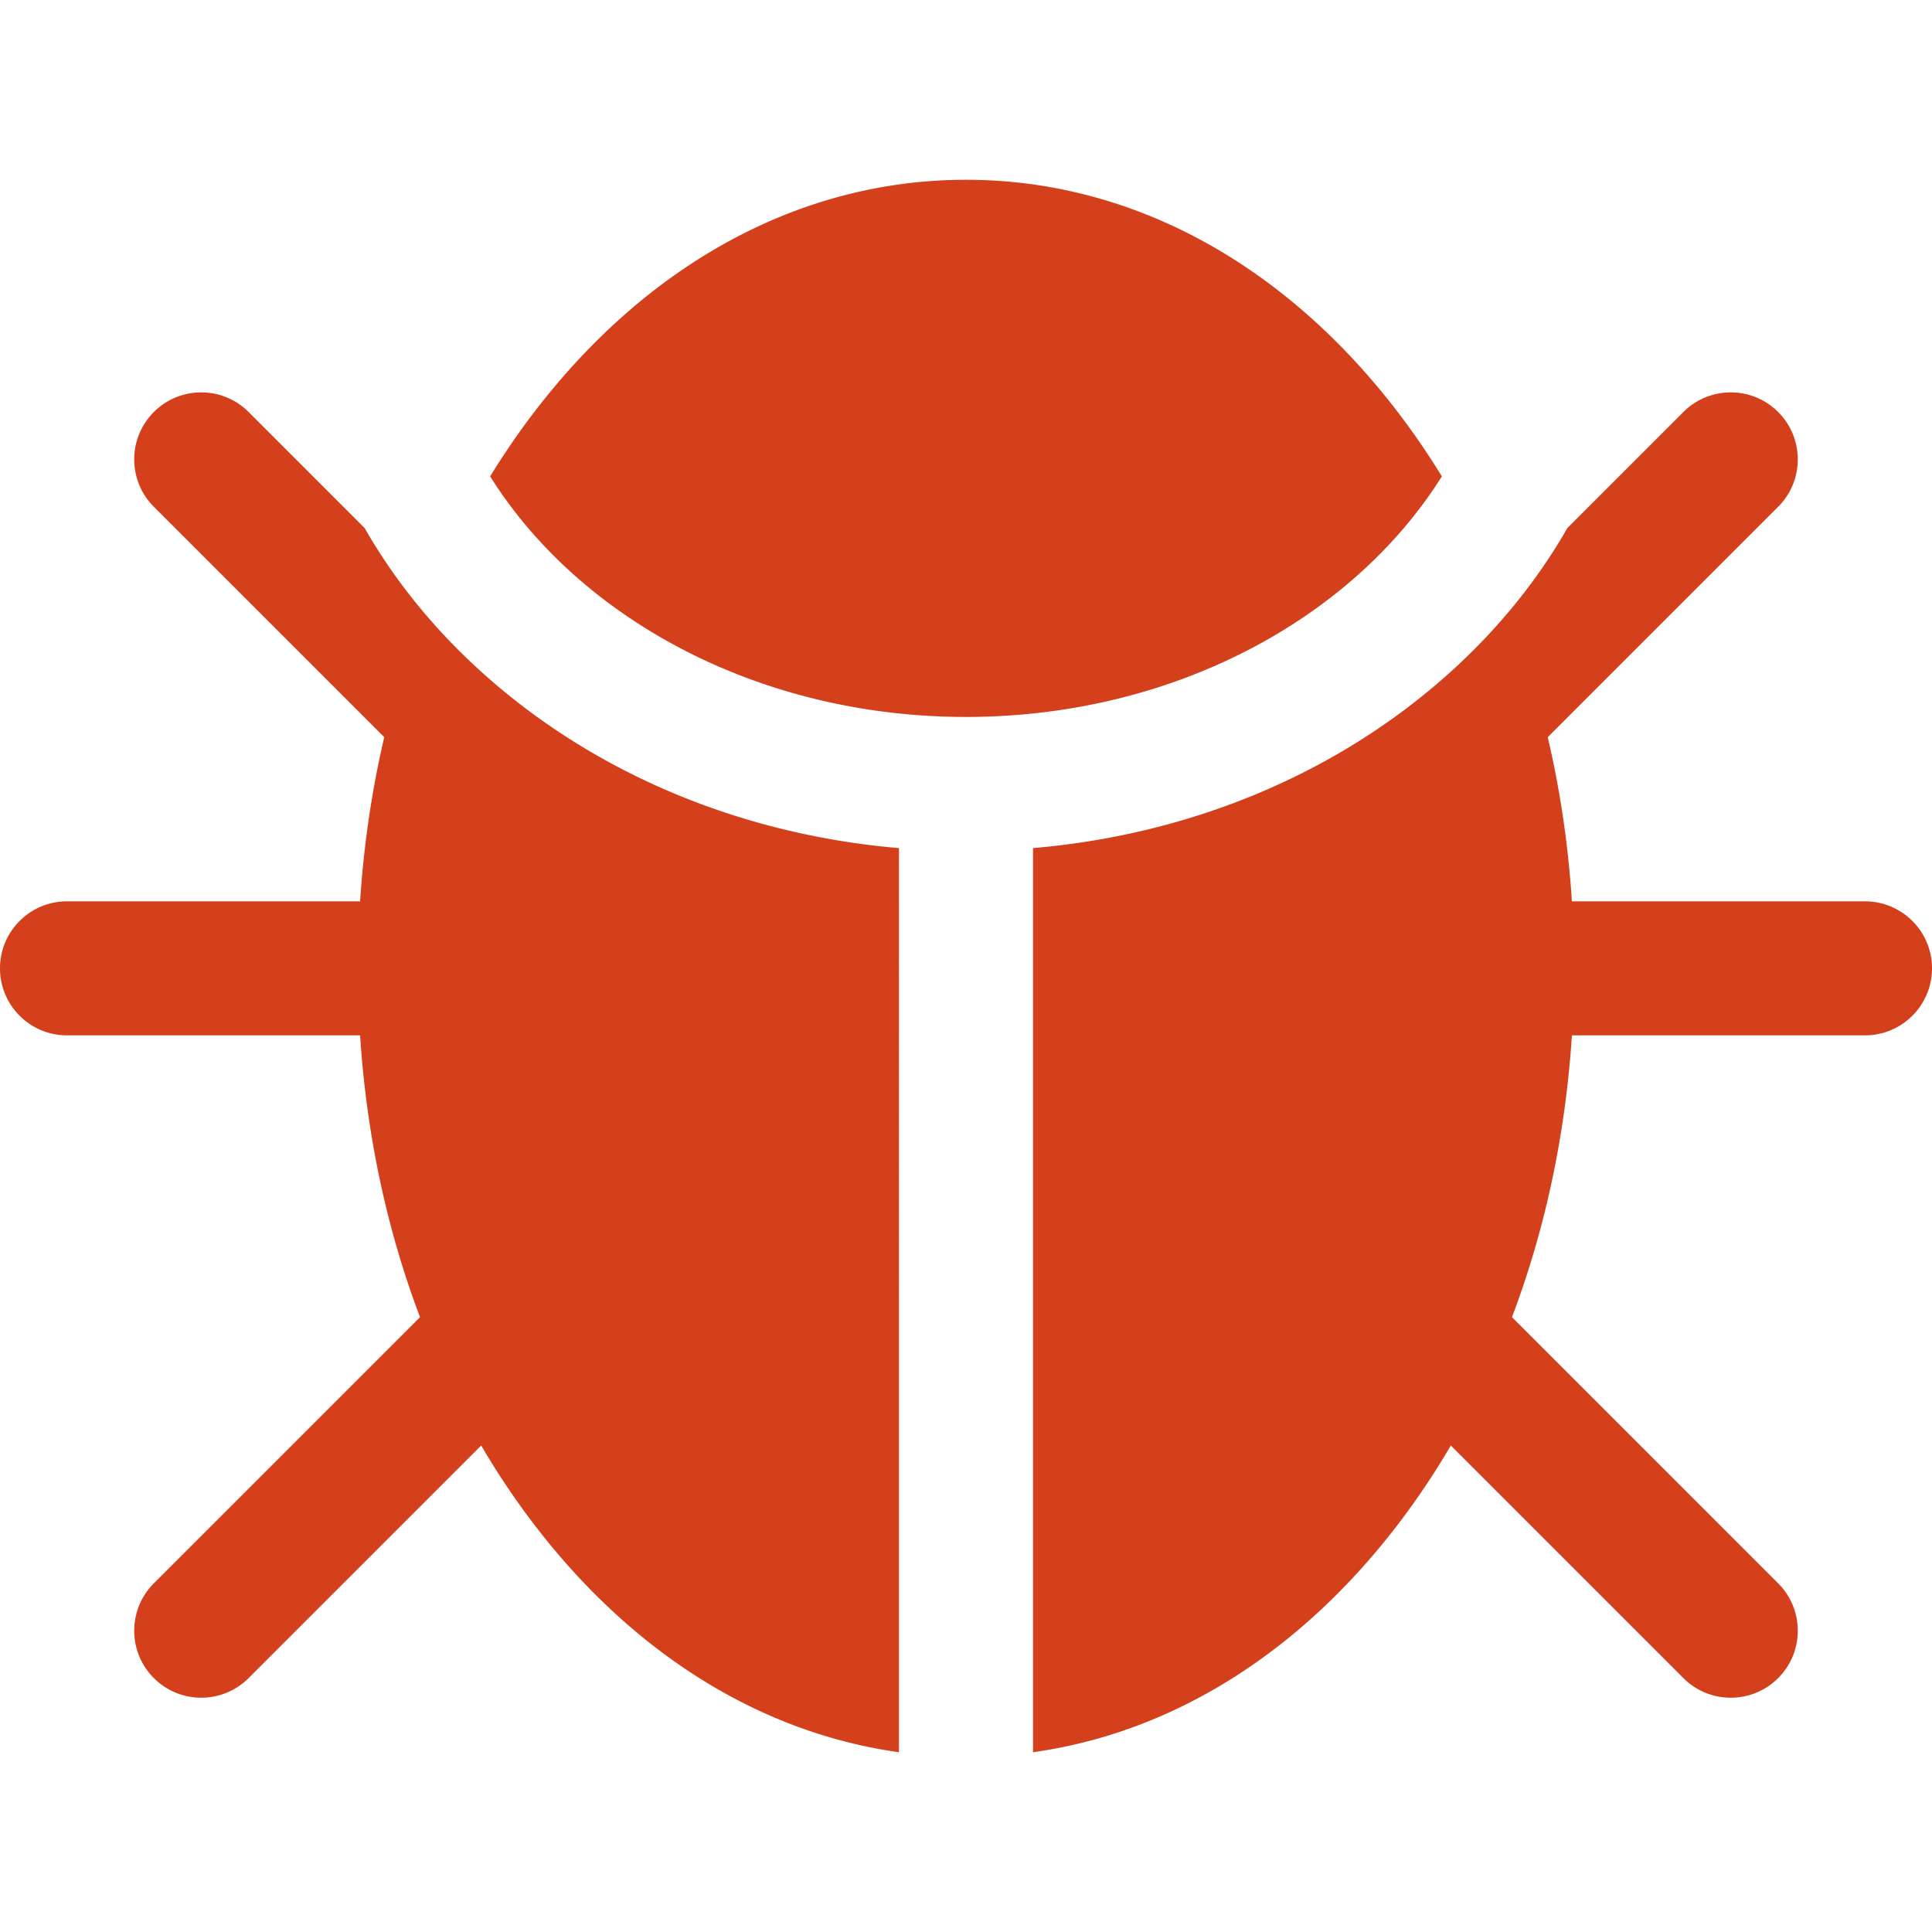 <svg xmlns="http://www.w3.org/2000/svg" viewBox="0 0 432.458 432.458" style="enable-background:new 0 0 432.458 432.458" xml:space="preserve" fill="#D4401B" width="40" height="40"><path d="M322.743 106.629a171.854 171.854 0 0 0-8.873-13.08c-25.777-34.375-60.453-53.307-97.641-53.307s-71.864 18.932-97.641 53.307a171.865 171.865 0 0 0-8.874 13.08c20.061 31.973 60.275 53.85 106.514 53.85 46.241 0 86.455-21.877 106.515-53.85zM417.458 201.755h-65.606c-.808-12.567-2.625-24.87-5.406-36.742l51.575-51.576c5.858-5.858 5.858-15.355 0-21.213-5.857-5.858-15.355-5.858-21.213 0l-25.966 25.966c-7.348 12.845-17.202 24.674-29.365 35.028-24.637 20.972-56.246 33.718-90.248 36.621v202.376c31.443-4.39 60.365-22.55 82.641-52.255a173.694 173.694 0 0 0 10.881-16.395l52.058 52.058a14.953 14.953 0 0 0 10.607 4.393c3.838 0 7.678-1.465 10.606-4.393 5.858-5.858 5.858-15.355 0-21.213l-59.579-59.58c7.427-19.594 11.986-40.927 13.41-63.076h65.606c8.284 0 15-6.716 15-15-.001-8.283-6.717-14.999-15.001-14.999zM201.23 189.84c-34.003-2.903-65.612-15.649-90.249-36.621-12.163-10.354-22.017-22.183-29.365-35.028L55.65 92.224c-5.858-5.858-15.356-5.858-21.213 0-5.858 5.858-5.858 15.355 0 21.213l51.575 51.575c-2.78 11.873-4.598 24.175-5.406 36.742H15c-8.284 0-15 6.716-15 15 0 8.284 6.716 15 15 15h65.606c1.424 22.149 5.983 43.482 13.41 63.076l-59.579 59.579c-5.858 5.858-5.858 15.355 0 21.213 5.857 5.858 15.355 5.858 21.213 0l52.058-52.058a173.694 173.694 0 0 0 10.881 16.395c22.274 29.705 51.197 47.866 82.641 52.255V189.84z"/></svg>
